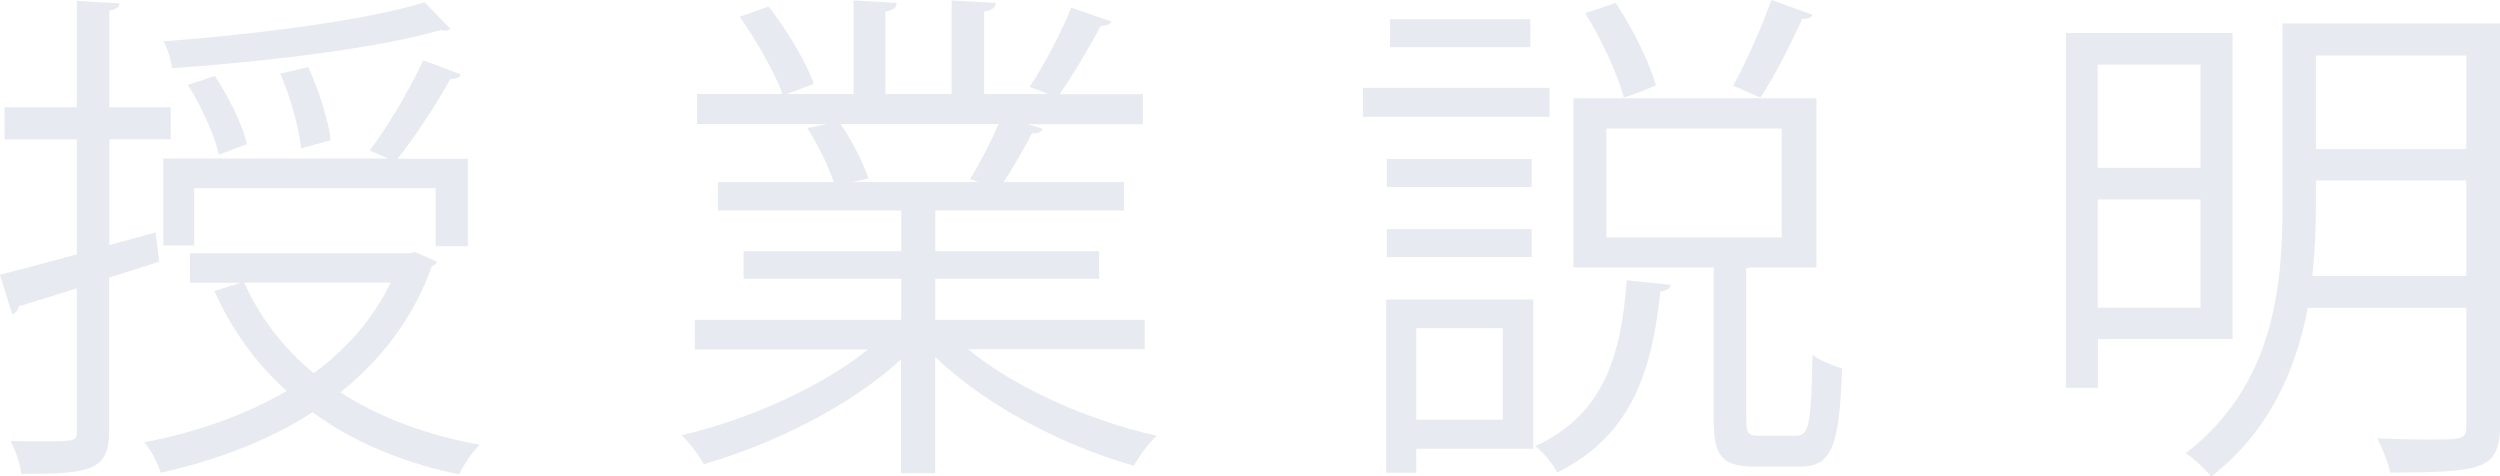 <?xml version="1.0" encoding="UTF-8"?><svg id="_レイヤー_2" xmlns="http://www.w3.org/2000/svg" viewBox="0 0 110.68 21.09"><defs><style>.cls-1{fill:#e7eaf0;stroke-width:0px;}</style></defs><g id="Layer_2"><path class="cls-1" d="m7.04,11.59l-2.21.7v6.8c0,1.78-.88,1.89-3.89,1.89-.04-.41-.25-1.04-.47-1.46.5.02.95.02,1.35.02,1.58,0,1.58-.02,1.58-.47v-6.3l-2.57.79c-.02.18-.13.29-.29.36l-.54-1.76c.92-.23,2.09-.54,3.4-.9v-5.09H.2v-1.42h3.2V.04l1.89.11c-.02.18-.14.27-.45.32v4.28h2.72v1.42h-2.72v4.68l2.05-.56.16,1.31Zm11.34-.43l.97.43c-.04.09-.13.16-.23.2-.83,2.32-2.27,4.16-4.05,5.58,1.71,1.1,3.78,1.89,6.17,2.32-.34.31-.72.92-.92,1.31-2.52-.52-4.7-1.44-6.48-2.75-1.98,1.28-4.3,2.14-6.73,2.68-.11-.41-.45-1.04-.72-1.35,2.25-.43,4.41-1.17,6.3-2.27-1.35-1.22-2.43-2.7-3.2-4.43l1.17-.36h-2.25v-1.31h9.72l.25-.04Zm-2.03-4.48c.81-1.04,1.82-2.79,2.39-4.01l1.67.63c-.07.14-.22.2-.47.2-.58,1.04-1.53,2.52-2.34,3.53h3.11v3.87h-1.42v-2.57h-10.69v2.54h-1.37v-3.85h9.95l-.81-.36Zm3.6-5.4c-.07.04-.13.07-.25.07-.05,0-.11,0-.18-.02-2.79.81-7.74,1.4-11.91,1.69-.02-.36-.2-.88-.36-1.19,4.05-.31,8.96-.92,11.55-1.73l1.15,1.19Zm-10.26,5.56c-.18-.83-.77-2.12-1.37-3.08l1.19-.4c.61.92,1.24,2.18,1.42,3.02l-1.24.47Zm1.12,5.67c.7,1.55,1.73,2.9,3.08,4.01,1.44-1.06,2.63-2.39,3.4-4.01h-6.48Zm2.52-5.94c-.09-.9-.47-2.27-.92-3.31l1.24-.29c.47,1.04.9,2.39.99,3.24l-1.31.36Z"/><path class="cls-1" d="m50.67,15.46h-7.81c2.09,1.73,5.38,3.17,8.35,3.83-.34.31-.79.92-1.01,1.33-3.13-.88-6.59-2.68-8.8-4.82v5.15h-1.51v-5.04c-2.21,2.05-5.67,3.76-8.73,4.64-.2-.38-.65-.97-.99-1.28,2.93-.68,6.17-2.12,8.26-3.8h-7.67v-1.31h9.14v-1.82h-6.98v-1.22h6.98v-1.8h-8.12v-1.26h5.13c-.23-.7-.7-1.67-1.17-2.39l.88-.18h-5.76v-1.33h3.78c-.34-.95-1.15-2.36-1.89-3.42l1.28-.45c.81,1.04,1.67,2.48,2,3.42l-1.19.45h2.95V.02l1.91.11c-.02.23-.2.34-.5.38v3.65h2.93V.02l1.96.11c-.02.23-.23.34-.52.38v3.65h2.84c-.29-.11-.63-.25-.83-.31.65-.97,1.44-2.48,1.84-3.51l1.78.61c-.04.13-.22.2-.47.2-.47.88-1.19,2.12-1.82,3.02h3.69v1.33h-5.09l.65.2c-.07.16-.25.23-.47.2-.32.61-.81,1.49-1.26,2.16h5.33v1.26h-8.35v1.8h7.25v1.22h-7.25v1.82h9.27v1.31Zm-7.72-7.54c.41-.65.92-1.64,1.26-2.43h-7c.52.74,1.01,1.73,1.24,2.41l-.7.16h5.56l-.36-.13Z"/><path class="cls-1" d="m68.6,3.89v1.28h-8.26v-1.28h8.26Zm-.72,9.36v6.62h-5.18v1.06h-1.33v-7.67h6.5Zm-.07-6.21v1.24h-6.41v-1.24h6.41Zm-6.41,4.34v-1.24h6.41v1.24h-6.41Zm6.35-10.53v1.24h-6.21V.85h6.21Zm-1.22,13.68h-3.83v4.05h3.83v-4.05Zm7.43-1.91c-.02.16-.18.25-.45.29-.36,3.31-1.15,6.32-4.57,8.01-.18-.36-.61-.9-.97-1.17,3.08-1.42,3.8-4.07,4.05-7.34l1.94.2Zm3.35,5.99c0,.59.09.68.61.68h1.6c.56,0,.67-.45.72-3.58.32.25.92.47,1.31.61-.11,3.49-.47,4.34-1.87,4.34h-1.96c-1.49,0-1.85-.47-1.85-2.05v-6.77h-6.21v-7.49h10.76v7.49h-2.93s-.11.04-.18.04v6.73ZM71.53.13c.76,1.13,1.49,2.63,1.78,3.65-.74.32-1.08.43-1.42.54-.27-1.01-.99-2.59-1.71-3.74l1.35-.45Zm-.41,5.56v4.82h7.76v-4.82h-7.76Zm9.12-5.04c-.04.14-.22.2-.45.18-.47,1.04-1.21,2.52-1.85,3.49-.27-.11-.92-.41-1.21-.52.56-1.01,1.3-2.68,1.69-3.8l1.82.65Z"/><path class="cls-1" d="m98.84,15.01h-5.96v2.16h-1.42V1.46h7.38v13.55Zm-1.42-12.15h-4.55v4.57h4.55V2.86Zm-4.55,10.76h4.55v-4.79h-4.55v4.79ZM110.68,1.04v17.83c0,1.01-.25,1.51-.95,1.76-.7.25-1.94.29-3.92.29-.07-.43-.34-1.08-.56-1.51.77.02,1.51.05,2.12.05,1.64,0,1.82,0,1.82-.59v-5.24h-7.02c-.52,2.72-1.69,5.47-4.28,7.47-.22-.29-.79-.83-1.12-1.04,3.89-2.99,4.28-7.34,4.28-10.92V1.04h9.63Zm-8.15,8.1c0,.97-.04,2-.16,3.08h6.82v-4.23h-6.66v1.15Zm6.66-6.68h-6.66v4.14h6.66V2.45Z"/></g></svg>